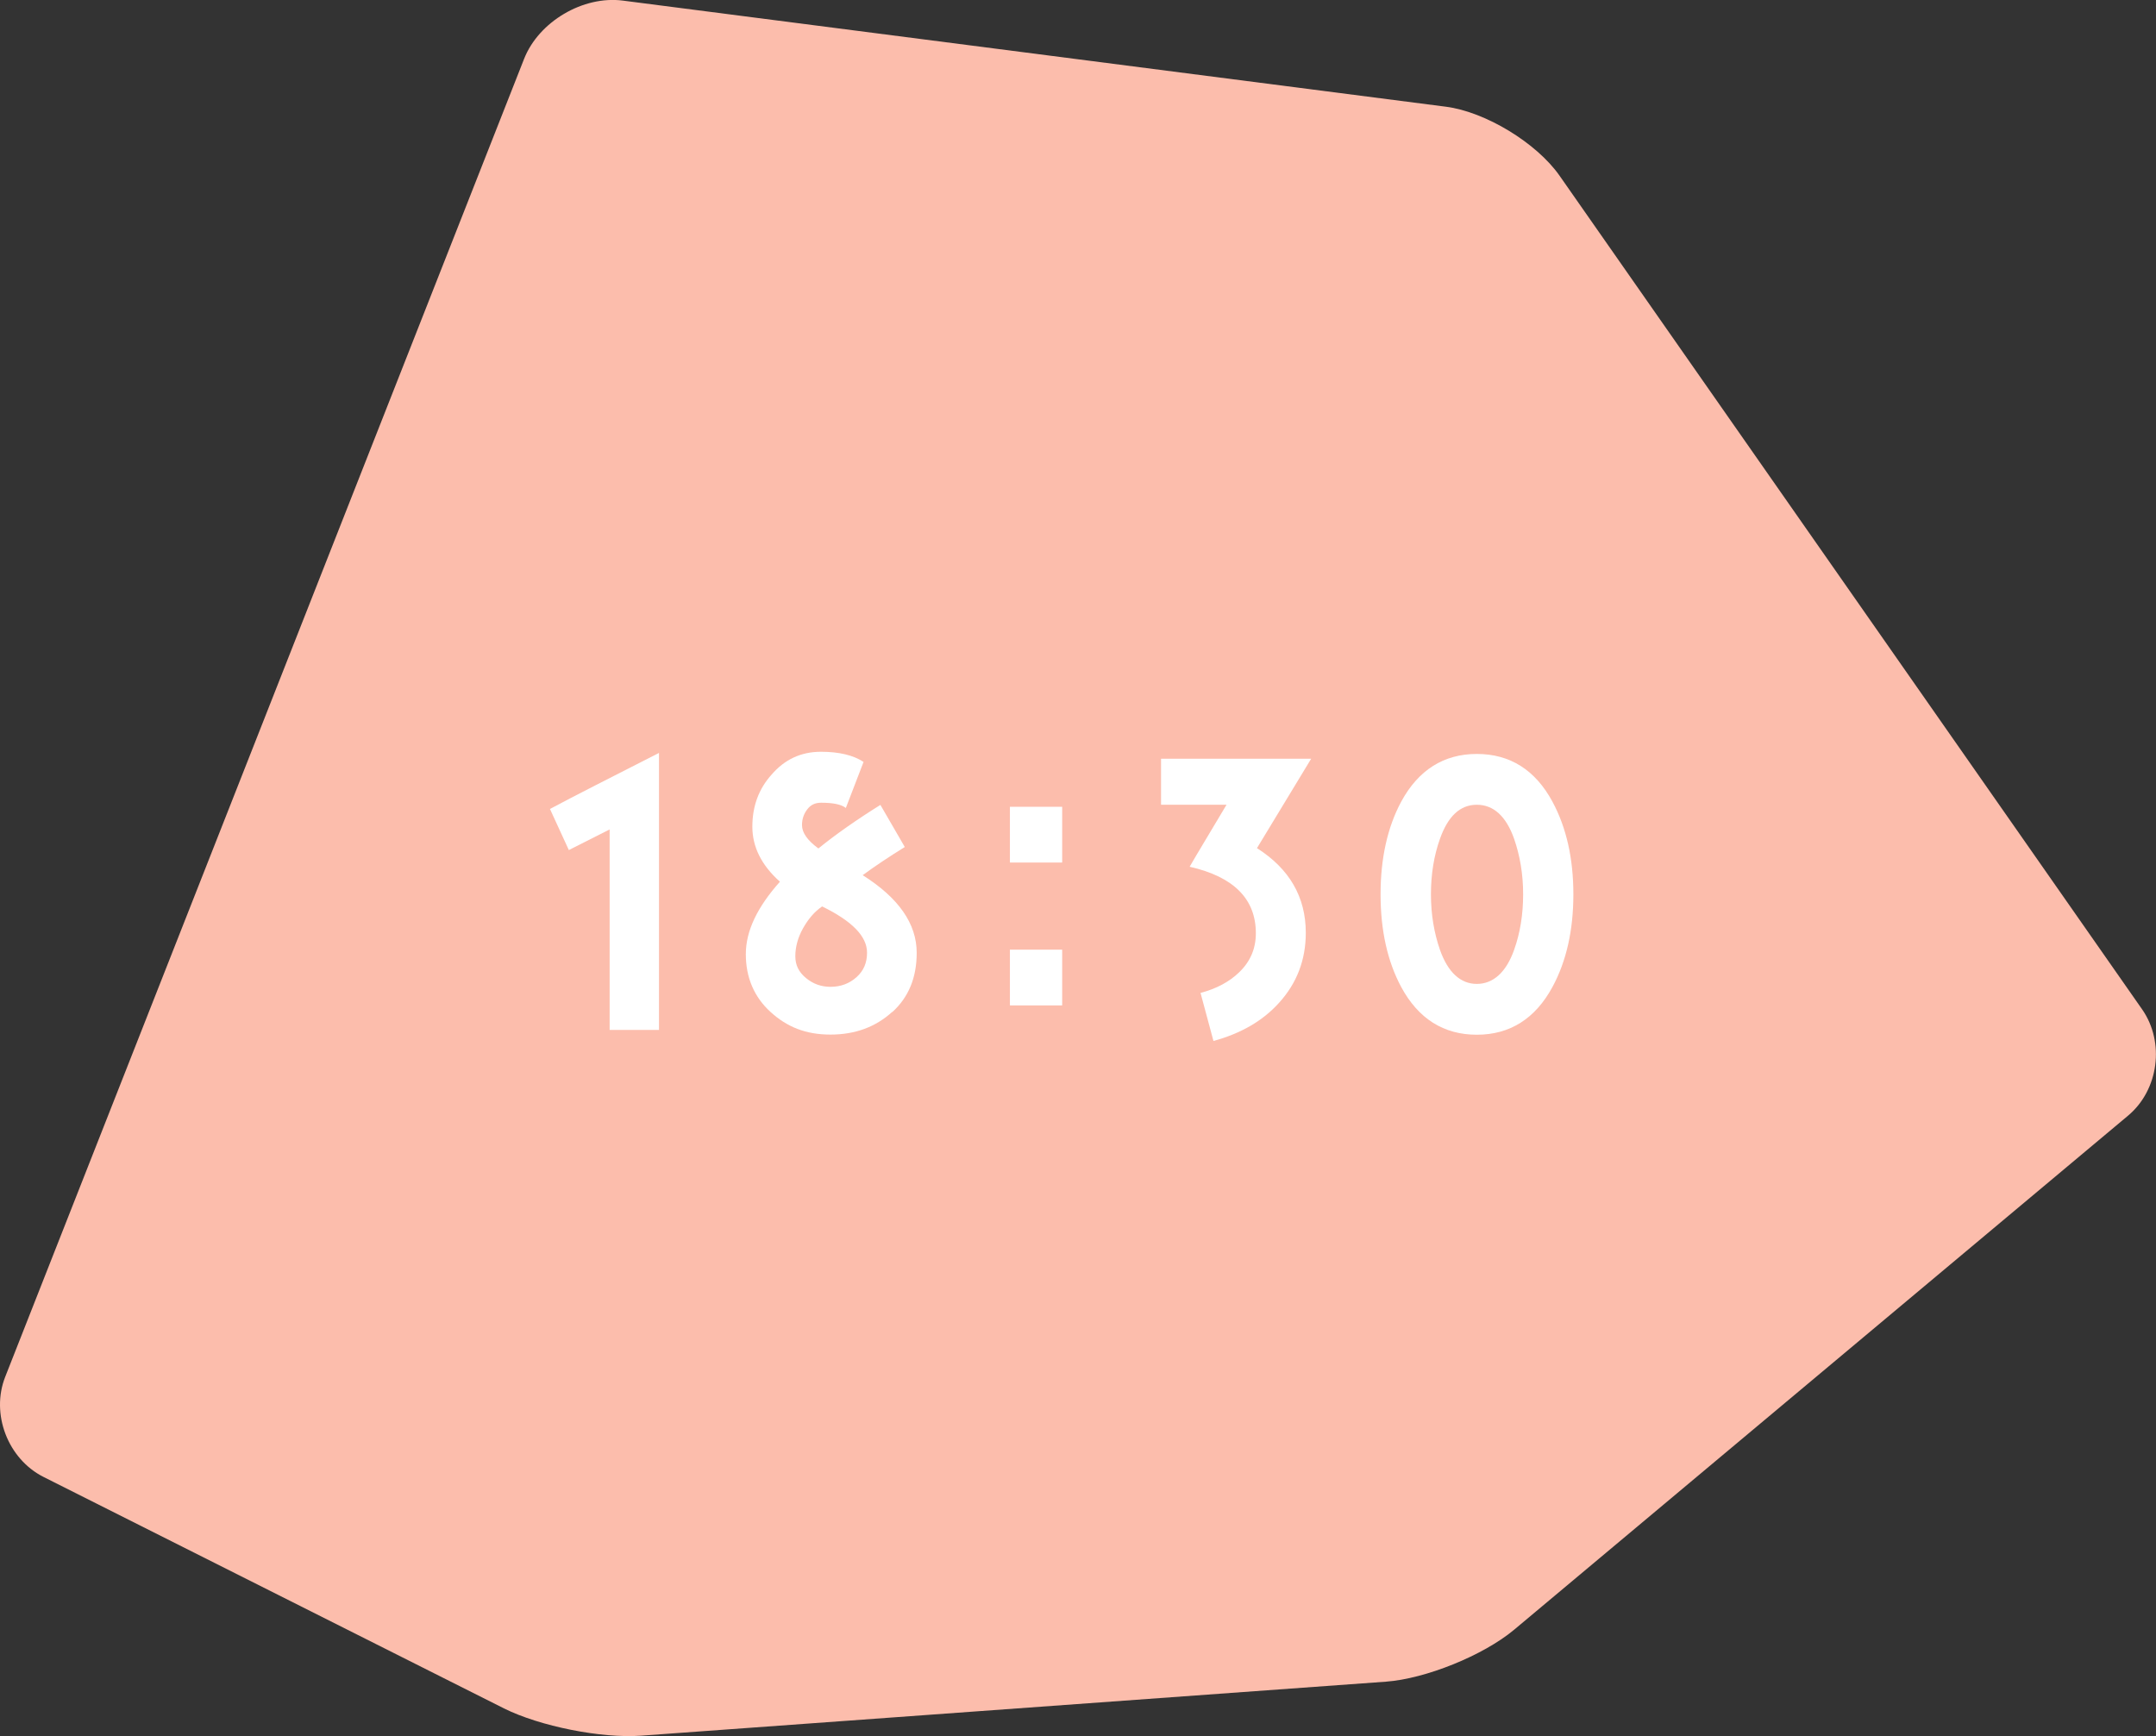 <?xml version="1.0" encoding="UTF-8"?><svg xmlns="http://www.w3.org/2000/svg" width="148.5" height="119.58" viewBox="0 0 148.5 119.58"><rect x="0" y="0" width="148.5" height="119.58" fill="#333333" stroke="none"/><defs><style>.cls-1{isolation:isolate;}.cls-2{fill:#fff;}.cls-2,.cls-3{stroke-width:0px;}.cls-4{mix-blend-mode:multiply;}.cls-3{fill:#fcbdac;}</style></defs><g class="cls-1"><g id="_レイヤー_2"><g id="header"><g class="cls-4"><path class="cls-3" d="m95.46,115.83c2.74-.2,6.71-1.81,8.82-3.57l42.3-35.42c2.11-1.77,2.54-5.05.97-7.31L107.41,12.09c-1.58-2.25-5.1-4.39-7.82-4.74L42.89.04c-2.73-.35-5.78,1.45-6.79,4.01L.36,94.83c-1.01,2.56.18,5.66,2.64,6.9l31.71,15.94c2.46,1.23,6.71,2.08,9.45,1.88l51.3-3.72Z"/></g><path class="cls-2" d="m41.99,70.93v-13.8l-2.81,1.42-1.3-2.83c1.66-.89,4.18-2.16,7.51-3.86v19.08h-3.41Z"/><path class="cls-2" d="m61.45,69.7c-1.13,1.03-2.54,1.56-4.25,1.56s-3-.53-4.13-1.56c-1.13-1.03-1.7-2.38-1.7-3.98s.79-3.24,2.35-4.99c-1.27-1.13-1.9-2.4-1.9-3.79s.43-2.59,1.32-3.58c.91-1.06,2.04-1.58,3.41-1.58,1.25,0,2.23.24,2.93.7l-1.22,3.17c-.31-.24-.86-.36-1.7-.36-.41,0-.72.14-.96.46-.24.31-.36.67-.36,1.08,0,.53.38,1.06,1.13,1.61,1.18-.96,2.62-1.97,4.27-3l1.68,2.9c-1.08.67-2.06,1.32-2.9,1.94,2.47,1.56,3.72,3.34,3.72,5.35,0,1.7-.55,3.05-1.68,4.08Zm-4.82-7.27c-.53.36-.96.87-1.32,1.51s-.53,1.3-.53,1.92.24,1.1.74,1.51,1.06.6,1.68.6c.7,0,1.3-.22,1.8-.67.48-.43.72-.98.72-1.68,0-1.13-1.03-2.18-3.1-3.19Z"/><path class="cls-2" d="m69.56,59.41v-3.84h3.6v3.84h-3.6Zm0,9.84v-3.84h3.6v3.84h-3.6Z"/><path class="cls-2" d="m86.58,58.42c2.23,1.42,3.36,3.36,3.36,5.83,0,1.87-.62,3.48-1.85,4.83-1.13,1.25-2.64,2.11-4.51,2.62l-.89-3.31c1.1-.29,1.99-.77,2.66-1.42.77-.74,1.15-1.63,1.15-2.69,0-2.35-1.51-3.89-4.56-4.58.55-.96,1.42-2.38,2.54-4.27h-4.51v-3.17h10.34l-3.74,6.17Z"/><path class="cls-2" d="m106.93,67.98c-1.18,2.18-2.93,3.29-5.21,3.29s-4.03-1.1-5.21-3.29c-.94-1.75-1.42-3.89-1.42-6.38s.48-4.63,1.42-6.38c1.18-2.18,2.93-3.29,5.21-3.29s4.03,1.1,5.21,3.29c.96,1.78,1.44,3.91,1.44,6.38s-.48,4.61-1.44,6.38Zm-2.64-10.2c-.55-1.56-1.42-2.35-2.57-2.35s-1.99.79-2.54,2.35c-.41,1.15-.62,2.42-.62,3.82s.22,2.66.62,3.82c.55,1.56,1.42,2.35,2.54,2.35s2.02-.79,2.57-2.35c.41-1.15.62-2.42.62-3.82s-.22-2.66-.62-3.82Z"/></g></g></g></svg>